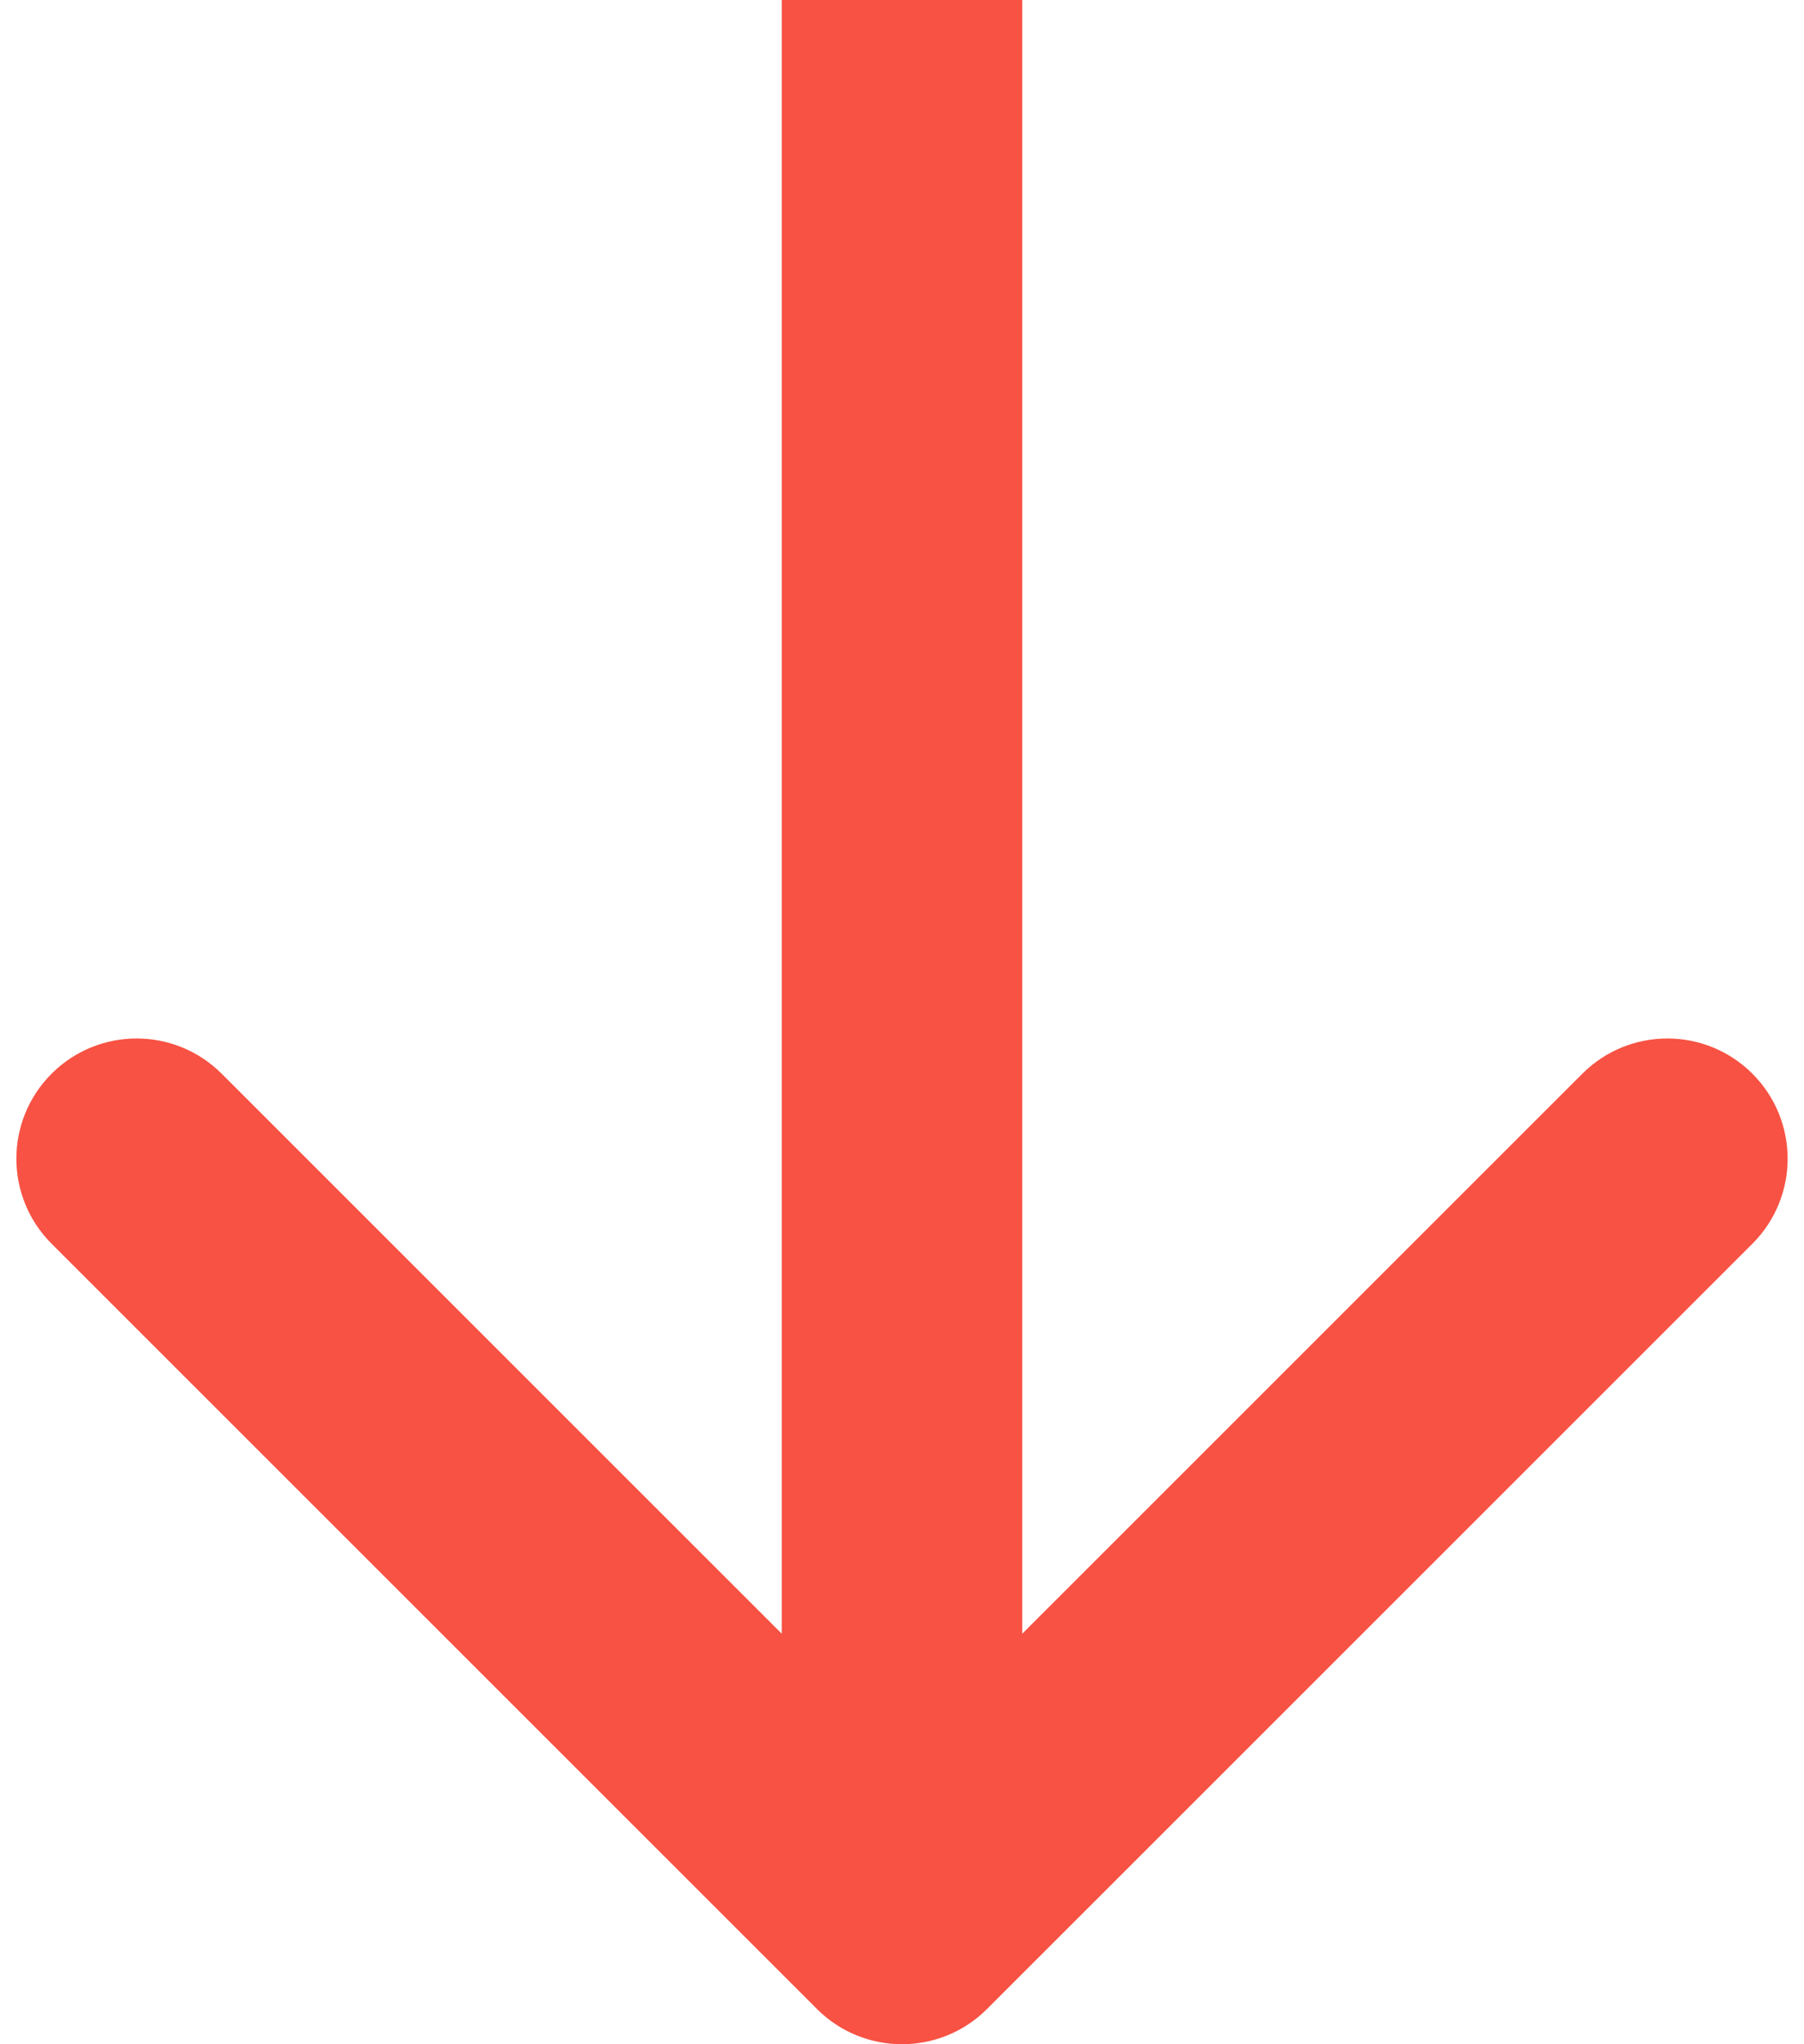 <?xml version="1.0" encoding="UTF-8"?> <svg xmlns="http://www.w3.org/2000/svg" width="30" height="34" viewBox="0 0 30 34" fill="none"> <path d="M13.586 33.414C14.367 34.195 15.633 34.195 16.414 33.414L29.142 20.686C29.923 19.905 29.923 18.639 29.142 17.858C28.361 17.077 27.095 17.077 26.314 17.858L15 29.172L3.686 17.858C2.905 17.077 1.639 17.077 0.858 17.858C0.077 18.639 0.077 19.905 0.858 20.686L13.586 33.414ZM13 -8.74231e-08L13 32L17 32L17 8.74231e-08L13 -8.74231e-08Z" fill="#F75243"></path> </svg> 